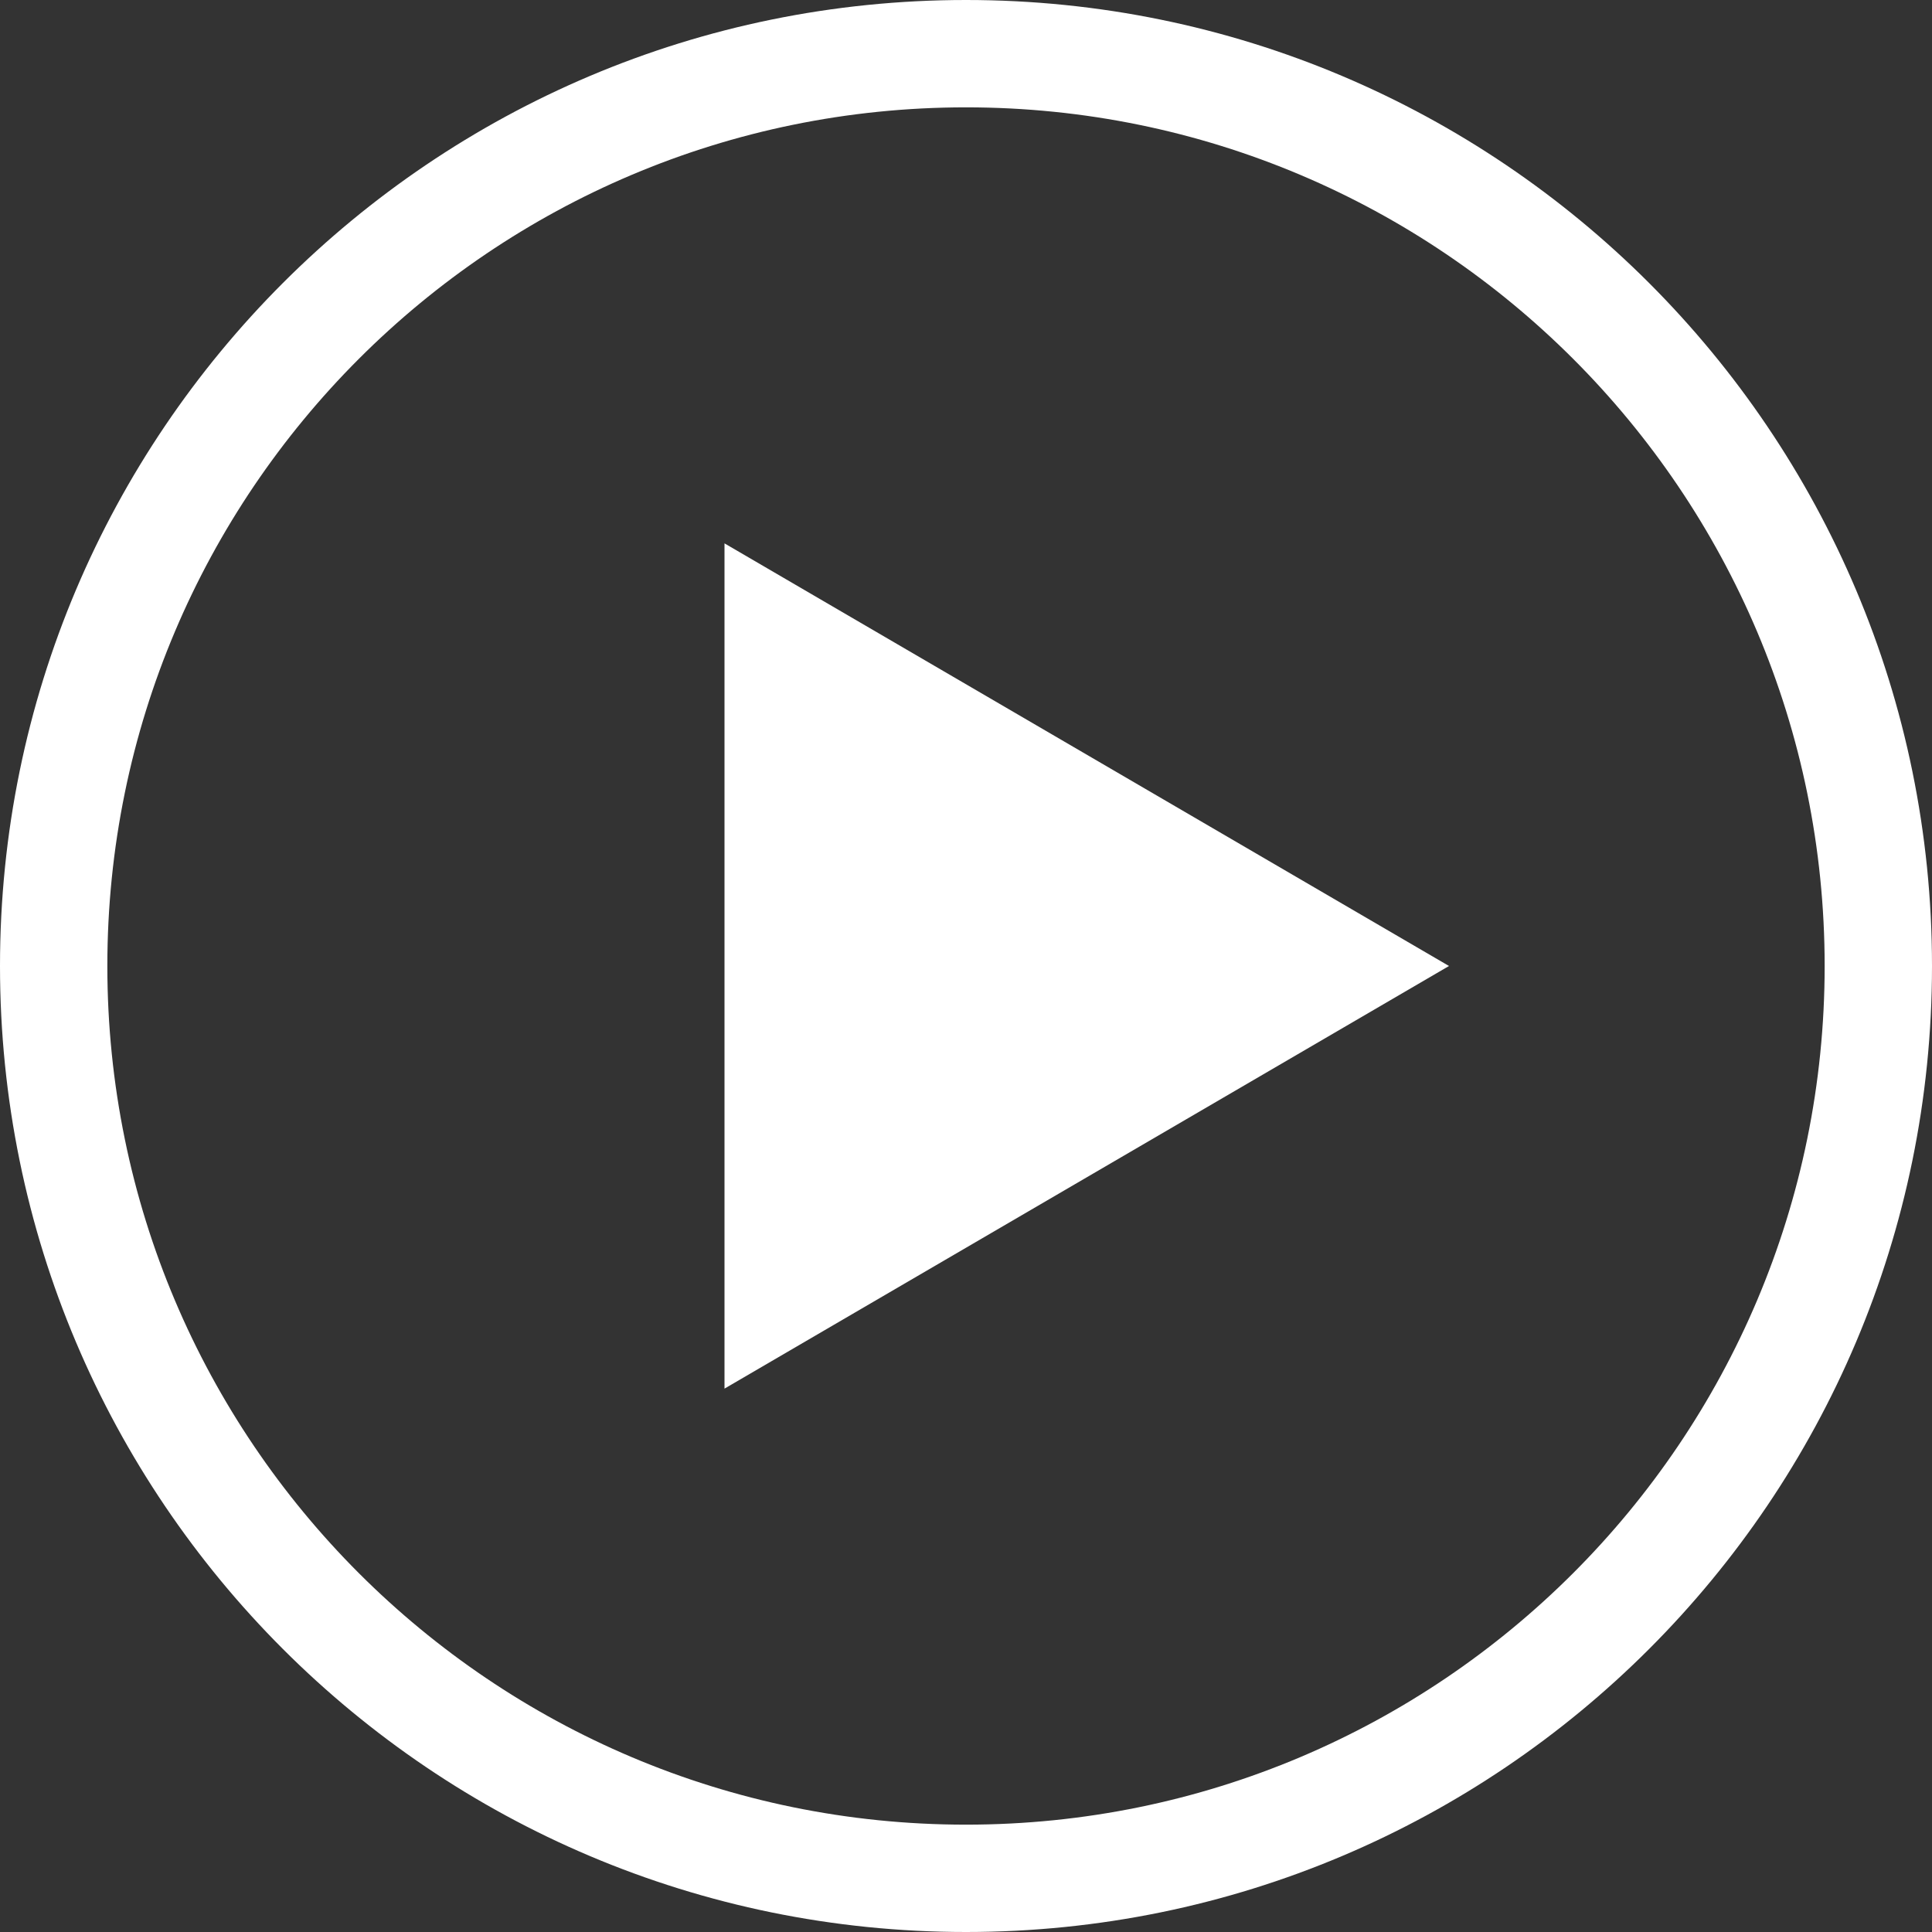 <?xml version="1.0" encoding="UTF-8"?>
<svg width="16px" height="16px" viewBox="0 0 16 16" version="1.1" xmlns="http://www.w3.org/2000/svg" xmlns:xlink="http://www.w3.org/1999/xlink">
    <rect x="0" y="0" width="16" height="16" fill="#333333" stroke="none"/>
    <!-- Generator: Sketch 63.1 (92452) - https://sketch.com -->
    <title>Play button</title>
    <desc>Created with Sketch.</desc>
    <g id="Play-button" stroke="none" stroke-width="1" fill="none" fill-rule="evenodd">
        <path d="M8,0 C3.582,0 0,3.582 0,8 C0,12.418 3.582,16 8,16 C12.418,16 16,12.418 16,8 C16,3.582 12.418,0 8,0 Z M8,0.889 C11.927,0.889 15.111,4.073 15.111,8 C15.111,11.927 11.927,15.111 8,15.111 C4.073,15.111 0.889,11.927 0.889,8 C0.889,4.073 4.073,0.889 8,0.889 Z" id="Oval" fill="#FFFFFF" fill-rule="nonzero"></path>
        <polygon id="Triangle" fill="#FFFFFF" transform="translate(9, 8) rotate(-270) translate(-9, -8) " points="9 5 12.5 11 5.5 11"></polygon>
    </g>
</svg>